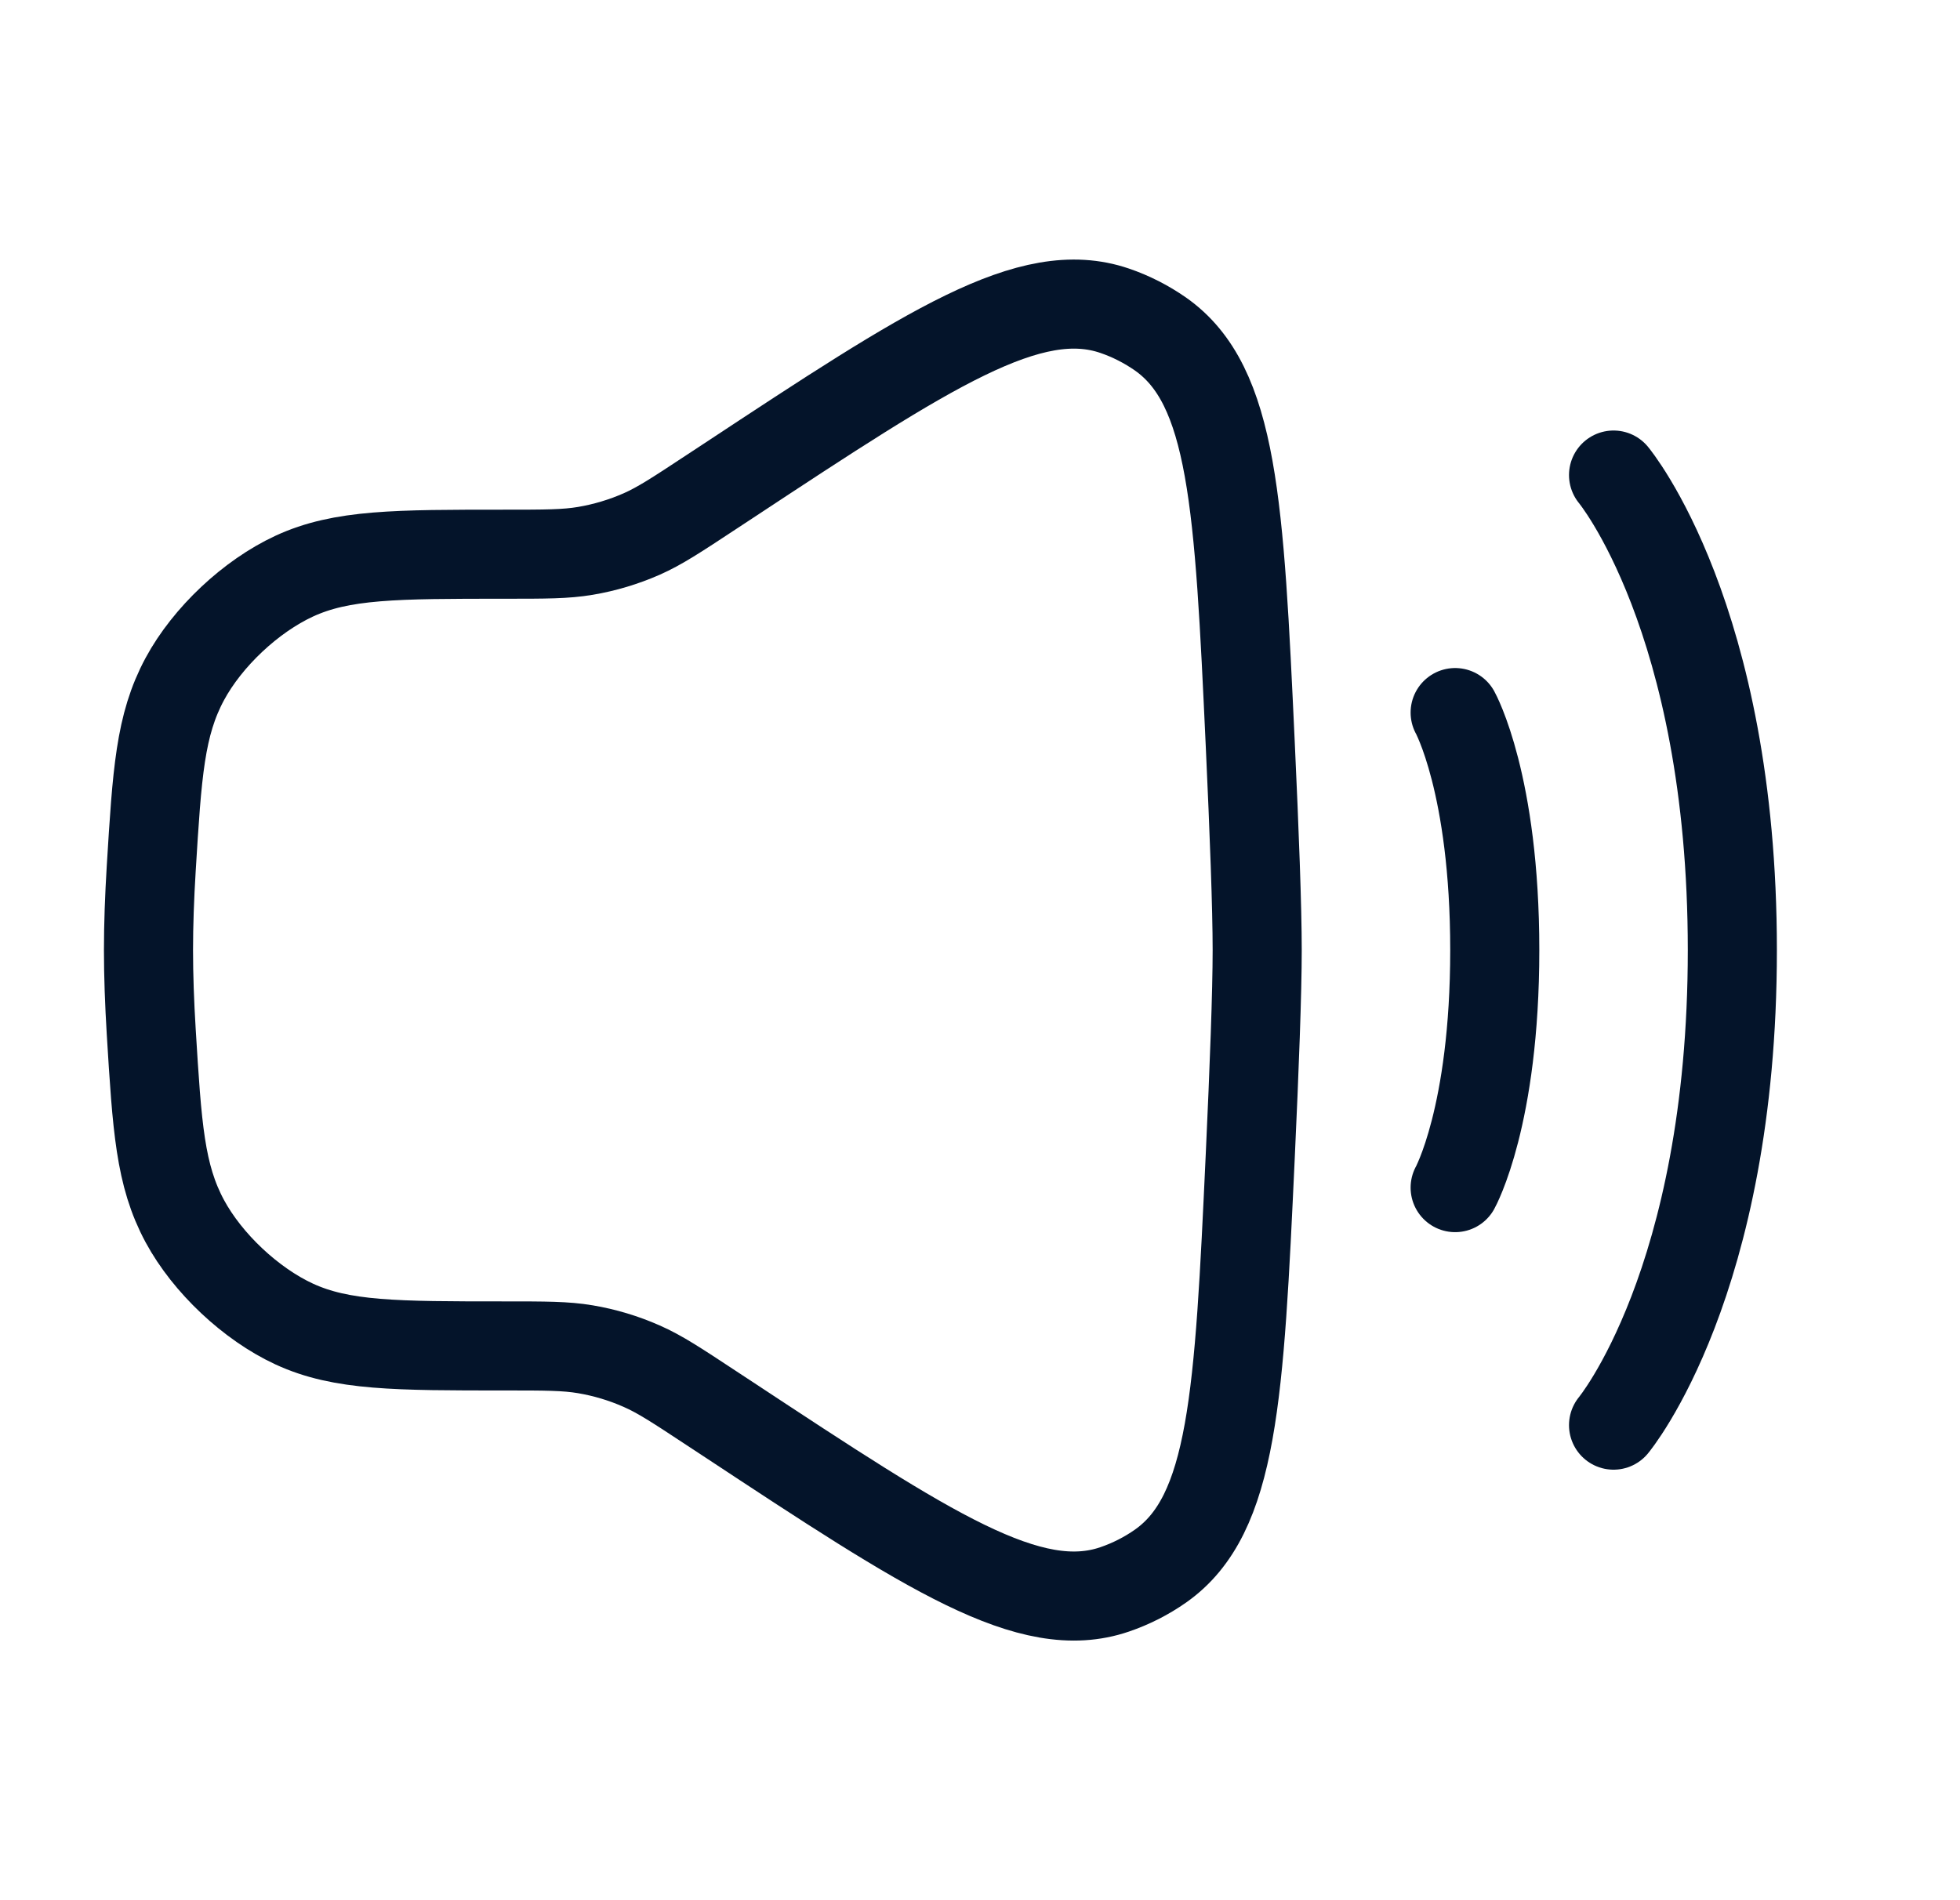 <svg width="33" height="32" viewBox="0 0 33 32" fill="none" xmlns="http://www.w3.org/2000/svg">
<path d="M2.546 14.629C2.645 13.017 2.694 12.211 3.111 11.436C3.493 10.727 4.223 10.041 4.953 9.703C5.752 9.333 6.668 9.333 8.5 9.333C9.183 9.333 9.524 9.333 9.855 9.277C10.182 9.222 10.501 9.126 10.804 8.993C11.111 8.857 11.396 8.669 11.966 8.293L12.258 8.101C15.648 5.865 17.344 4.748 18.767 5.233C19.04 5.326 19.304 5.461 19.54 5.626C20.77 6.491 20.863 8.503 21.05 12.526C21.119 14.016 21.167 15.29 21.167 16C21.167 16.709 21.119 17.984 21.05 19.474C20.863 23.497 20.77 25.508 19.54 26.373C19.304 26.539 19.04 26.673 18.767 26.766C17.344 27.252 15.648 26.134 12.258 23.898L11.966 23.706C11.396 23.33 11.111 23.142 10.804 23.007C10.501 22.873 10.182 22.777 9.855 22.722C9.524 22.666 9.183 22.666 8.5 22.666C6.668 22.666 5.752 22.666 4.953 22.297C4.223 21.959 3.493 21.272 3.111 20.564C2.694 19.789 2.645 18.983 2.546 17.371C2.517 16.894 2.5 16.43 2.5 16C2.5 15.57 2.517 15.105 2.546 14.629Z" stroke="#04142A" stroke-width="1.5"/>
<path d="M27.167 8C27.167 8 29.167 10.4 29.167 16C29.167 21.6 27.167 24 27.167 24" stroke="#04142A" stroke-width="1.5" stroke-linecap="round"/>
<path d="M24.5 12C24.5 12 25.167 13.2 25.167 16C25.167 18.8 24.5 20 24.5 20" stroke="#04142A" stroke-width="1.5" stroke-linecap="round"/>
</svg>
